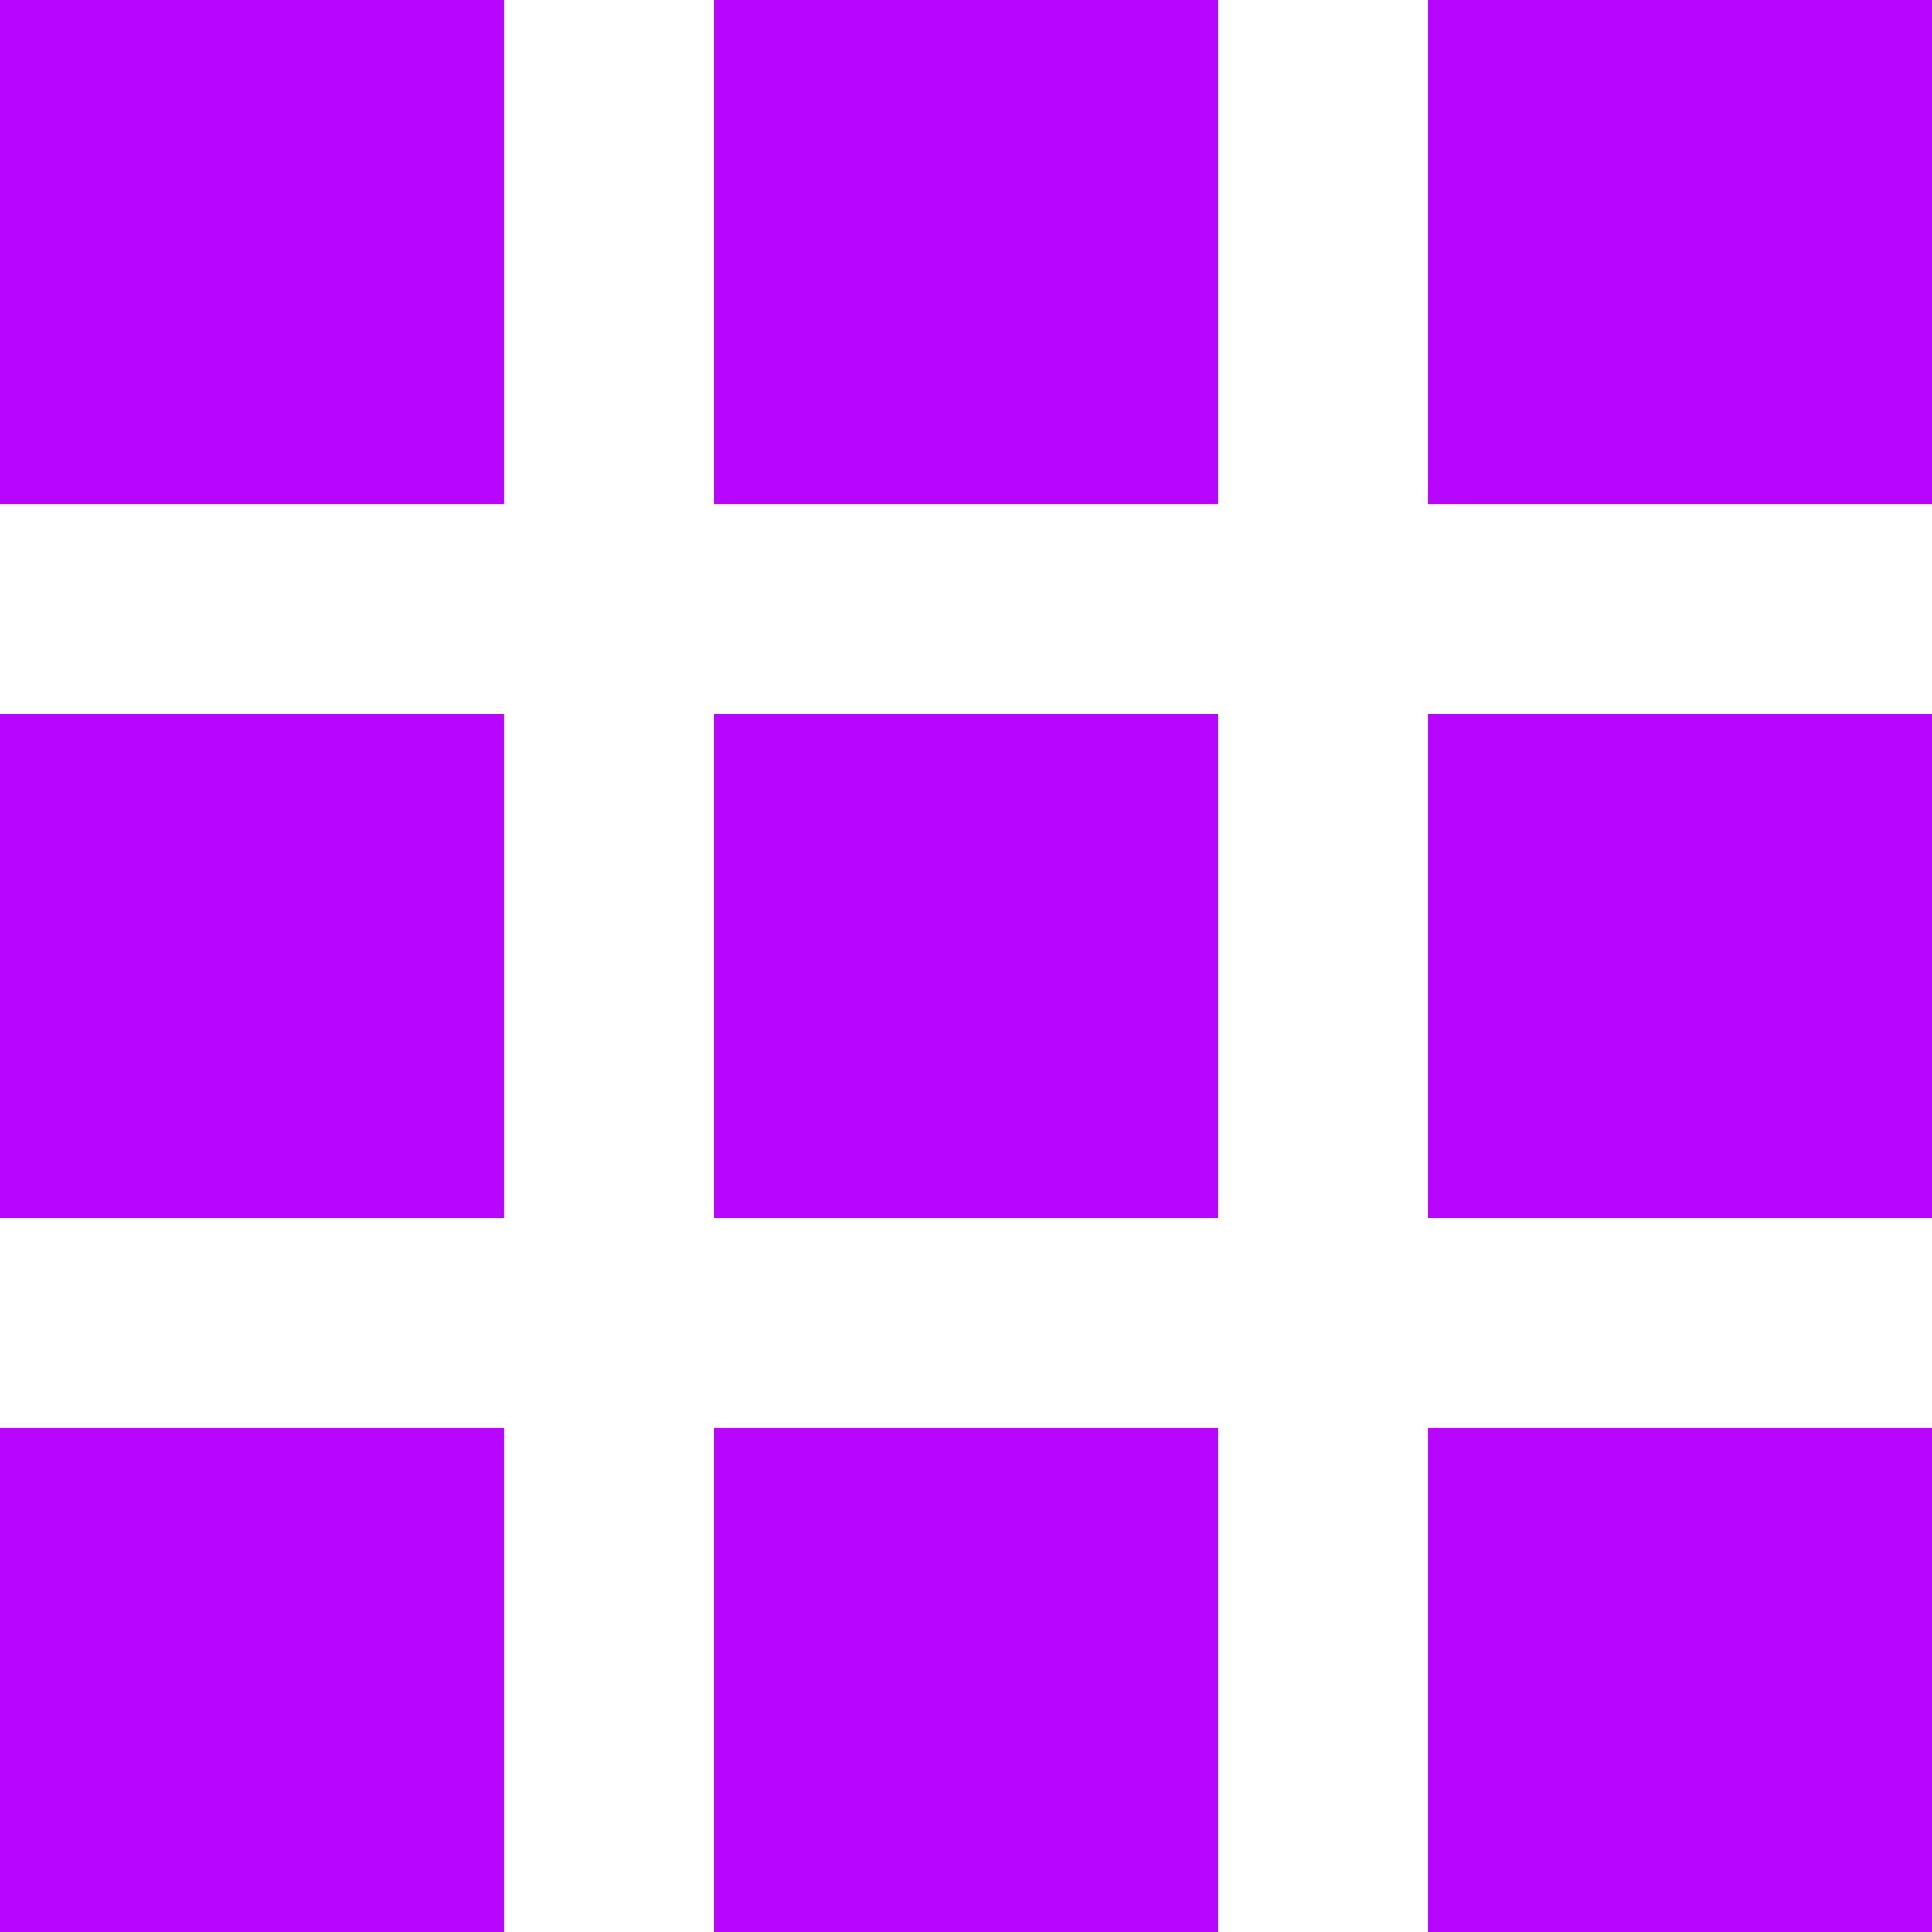 <svg id="グループ_1" data-name="グループ 1" xmlns="http://www.w3.org/2000/svg" width="46" height="46" viewBox="0 0 46 46">
  <defs>
    <style>
      .cls-1 {
        fill: #b805ff;
      }
    </style>
  </defs>
  <rect id="長方形_12" data-name="長方形 12" class="cls-1" width="12" height="12"/>
  <rect id="長方形_12_のコピー" data-name="長方形 12 のコピー" class="cls-1" x="17" width="12" height="12"/>
  <rect id="長方形_12_のコピー_2" data-name="長方形 12 のコピー 2" class="cls-1" x="34" width="12" height="12"/>
  <rect id="長方形_12_のコピー_3" data-name="長方形 12 のコピー 3" class="cls-1" y="17" width="12" height="12"/>
  <rect id="長方形_12_のコピー_3-2" data-name="長方形 12 のコピー 3" class="cls-1" x="17" y="17" width="12" height="12"/>
  <rect id="長方形_12_のコピー_3-3" data-name="長方形 12 のコピー 3" class="cls-1" x="34" y="17" width="12" height="12"/>
  <rect id="長方形_12_のコピー_4" data-name="長方形 12 のコピー 4" class="cls-1" y="34" width="12" height="12"/>
  <rect id="長方形_12_のコピー_4-2" data-name="長方形 12 のコピー 4" class="cls-1" x="17" y="34" width="12" height="12"/>
  <rect id="長方形_12_のコピー_4-3" data-name="長方形 12 のコピー 4" class="cls-1" x="34" y="34" width="12" height="12"/>
</svg>
